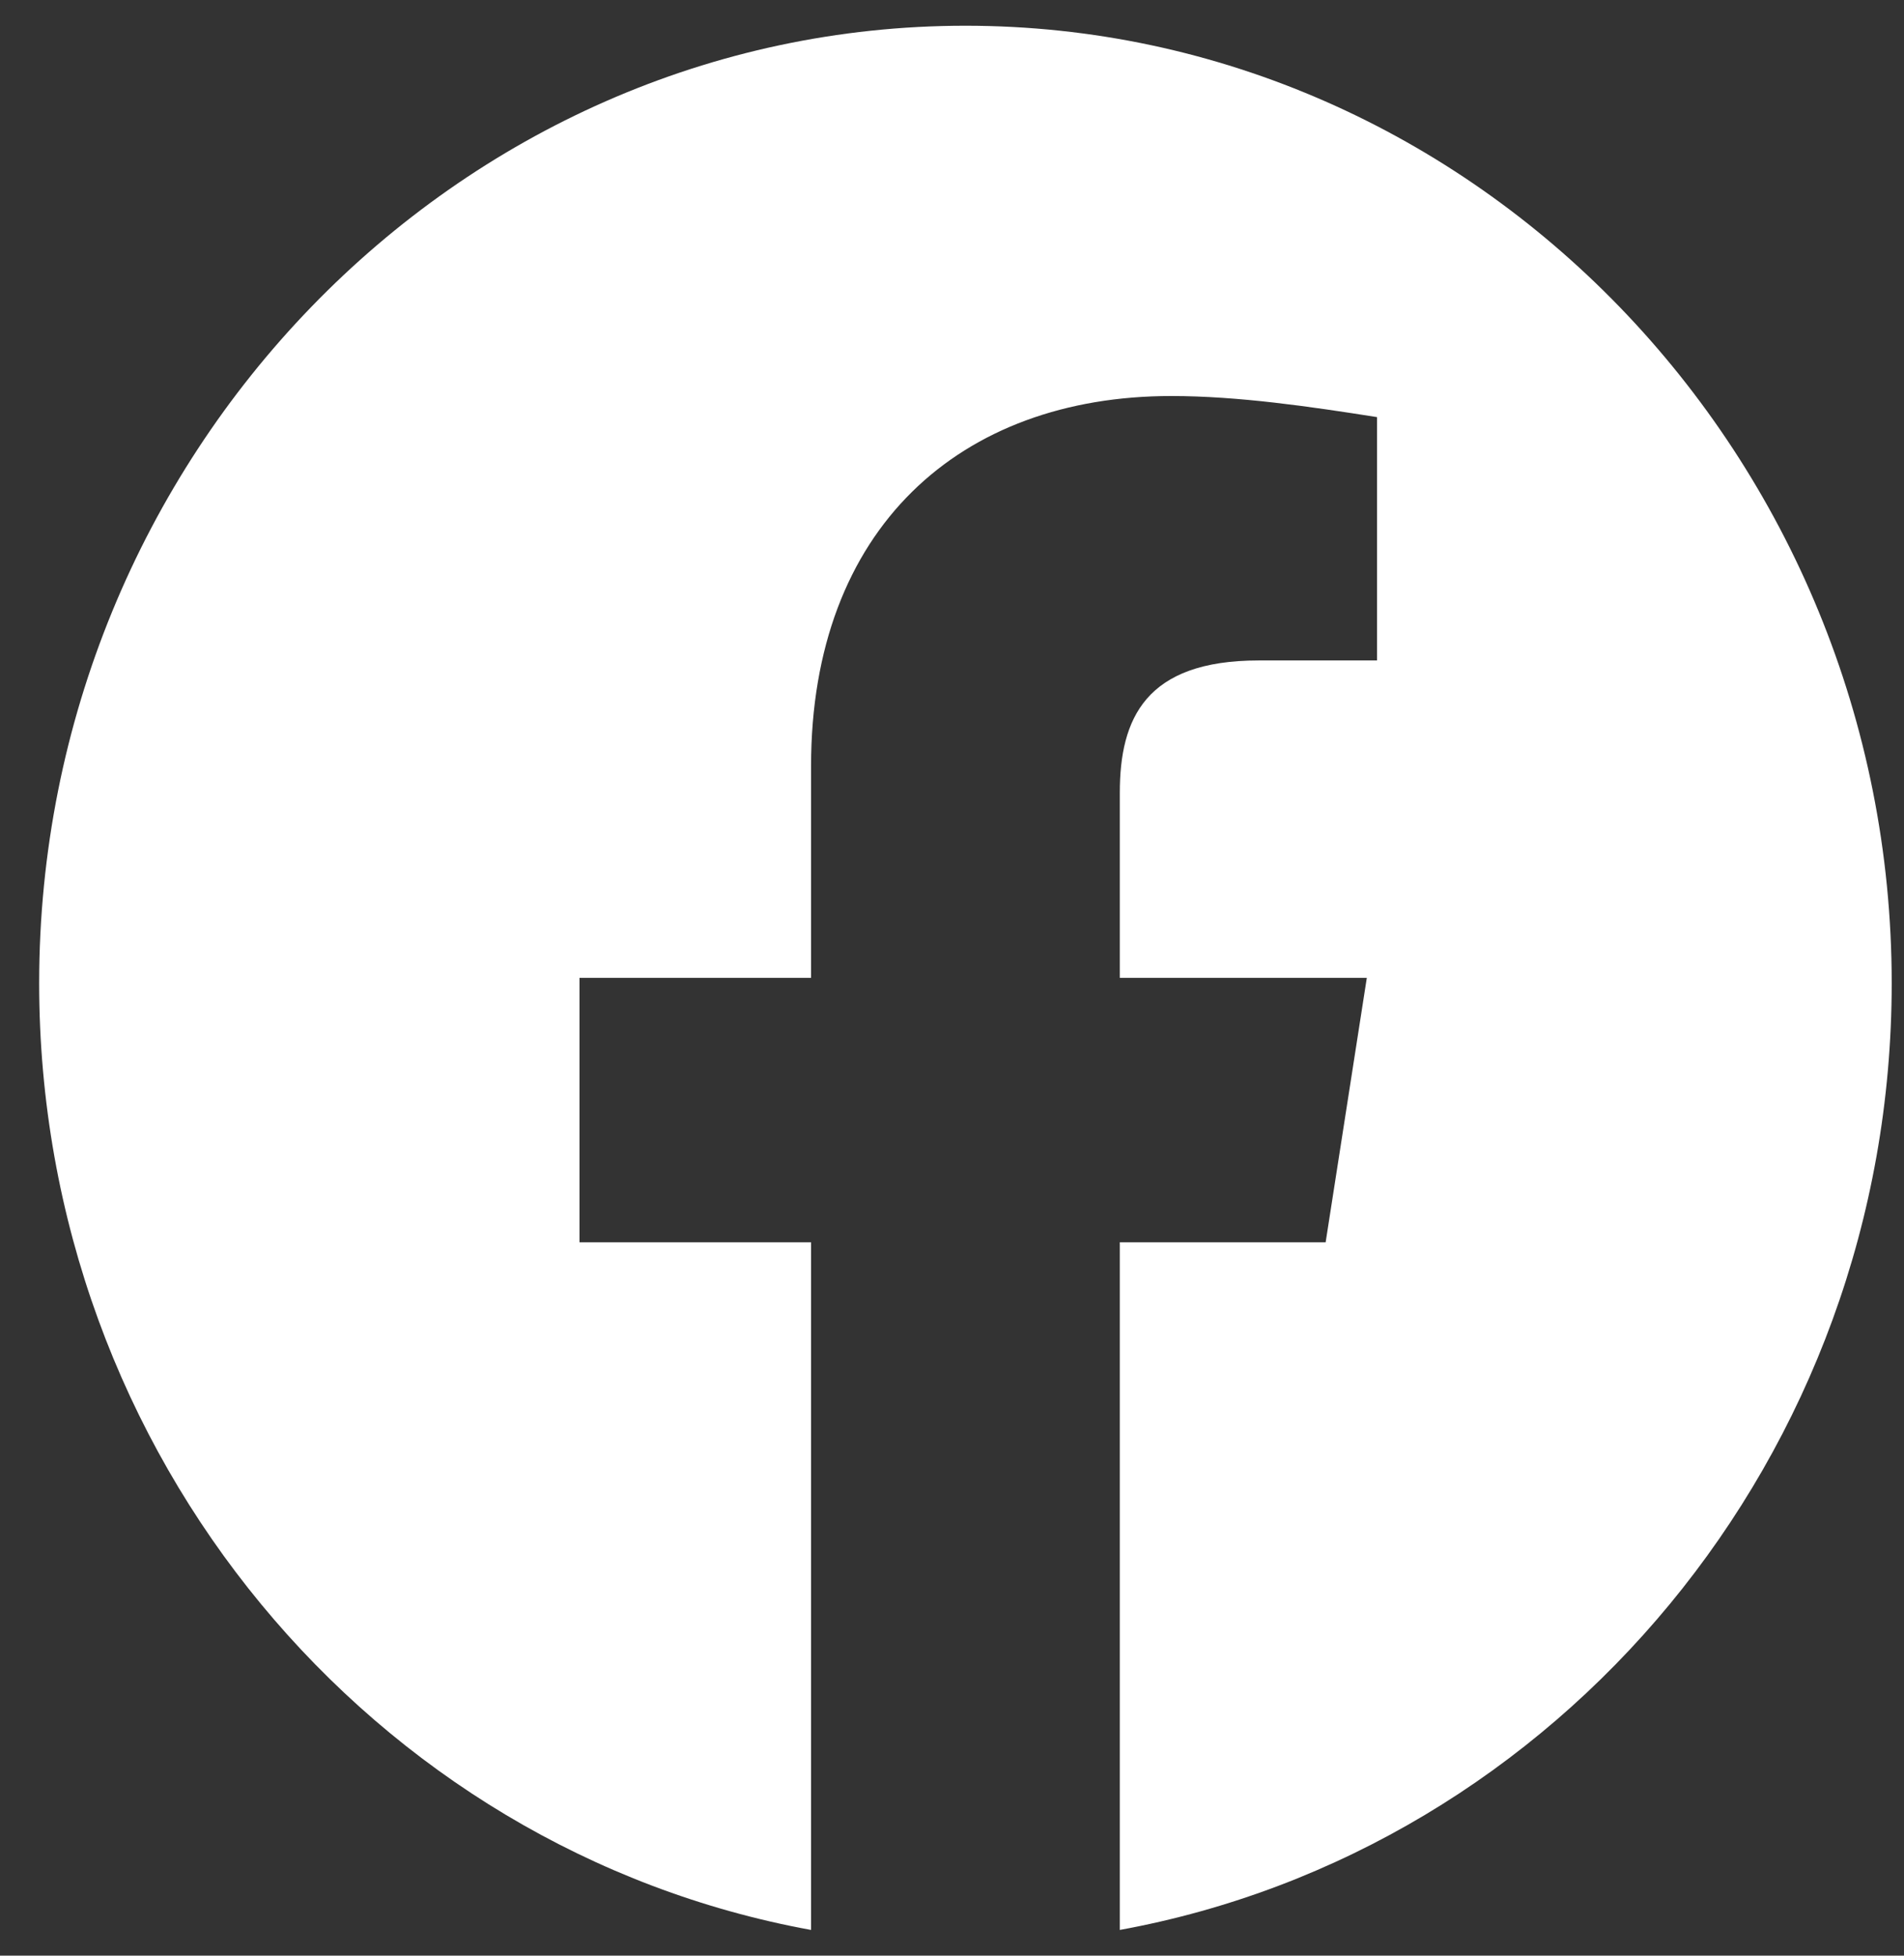 <svg width="37" height="38" viewBox="0 0 37 38" fill="none" xmlns="http://www.w3.org/2000/svg">
<rect x="0" y="0" width="37" height="38" fill="#333333" stroke="none"/>
<path fill-rule="evenodd" clip-rule="evenodd" d="M0.761 19.103C0.761 28.301 7.26 35.949 15.761 37.5V24.138H11.261V19H15.761V14.888C15.761 10.263 18.66 7.695 22.761 7.695C24.06 7.695 25.461 7.9 26.76 8.105V12.833H24.461C22.26 12.833 21.761 13.963 21.761 15.403V19H26.561L25.761 24.138H21.761V37.5C30.261 35.949 36.761 28.302 36.761 19.103C36.761 8.871 28.661 0.5 18.761 0.5C8.861 0.5 0.761 8.871 0.761 19.103Z" fill="white"/>
</svg>
